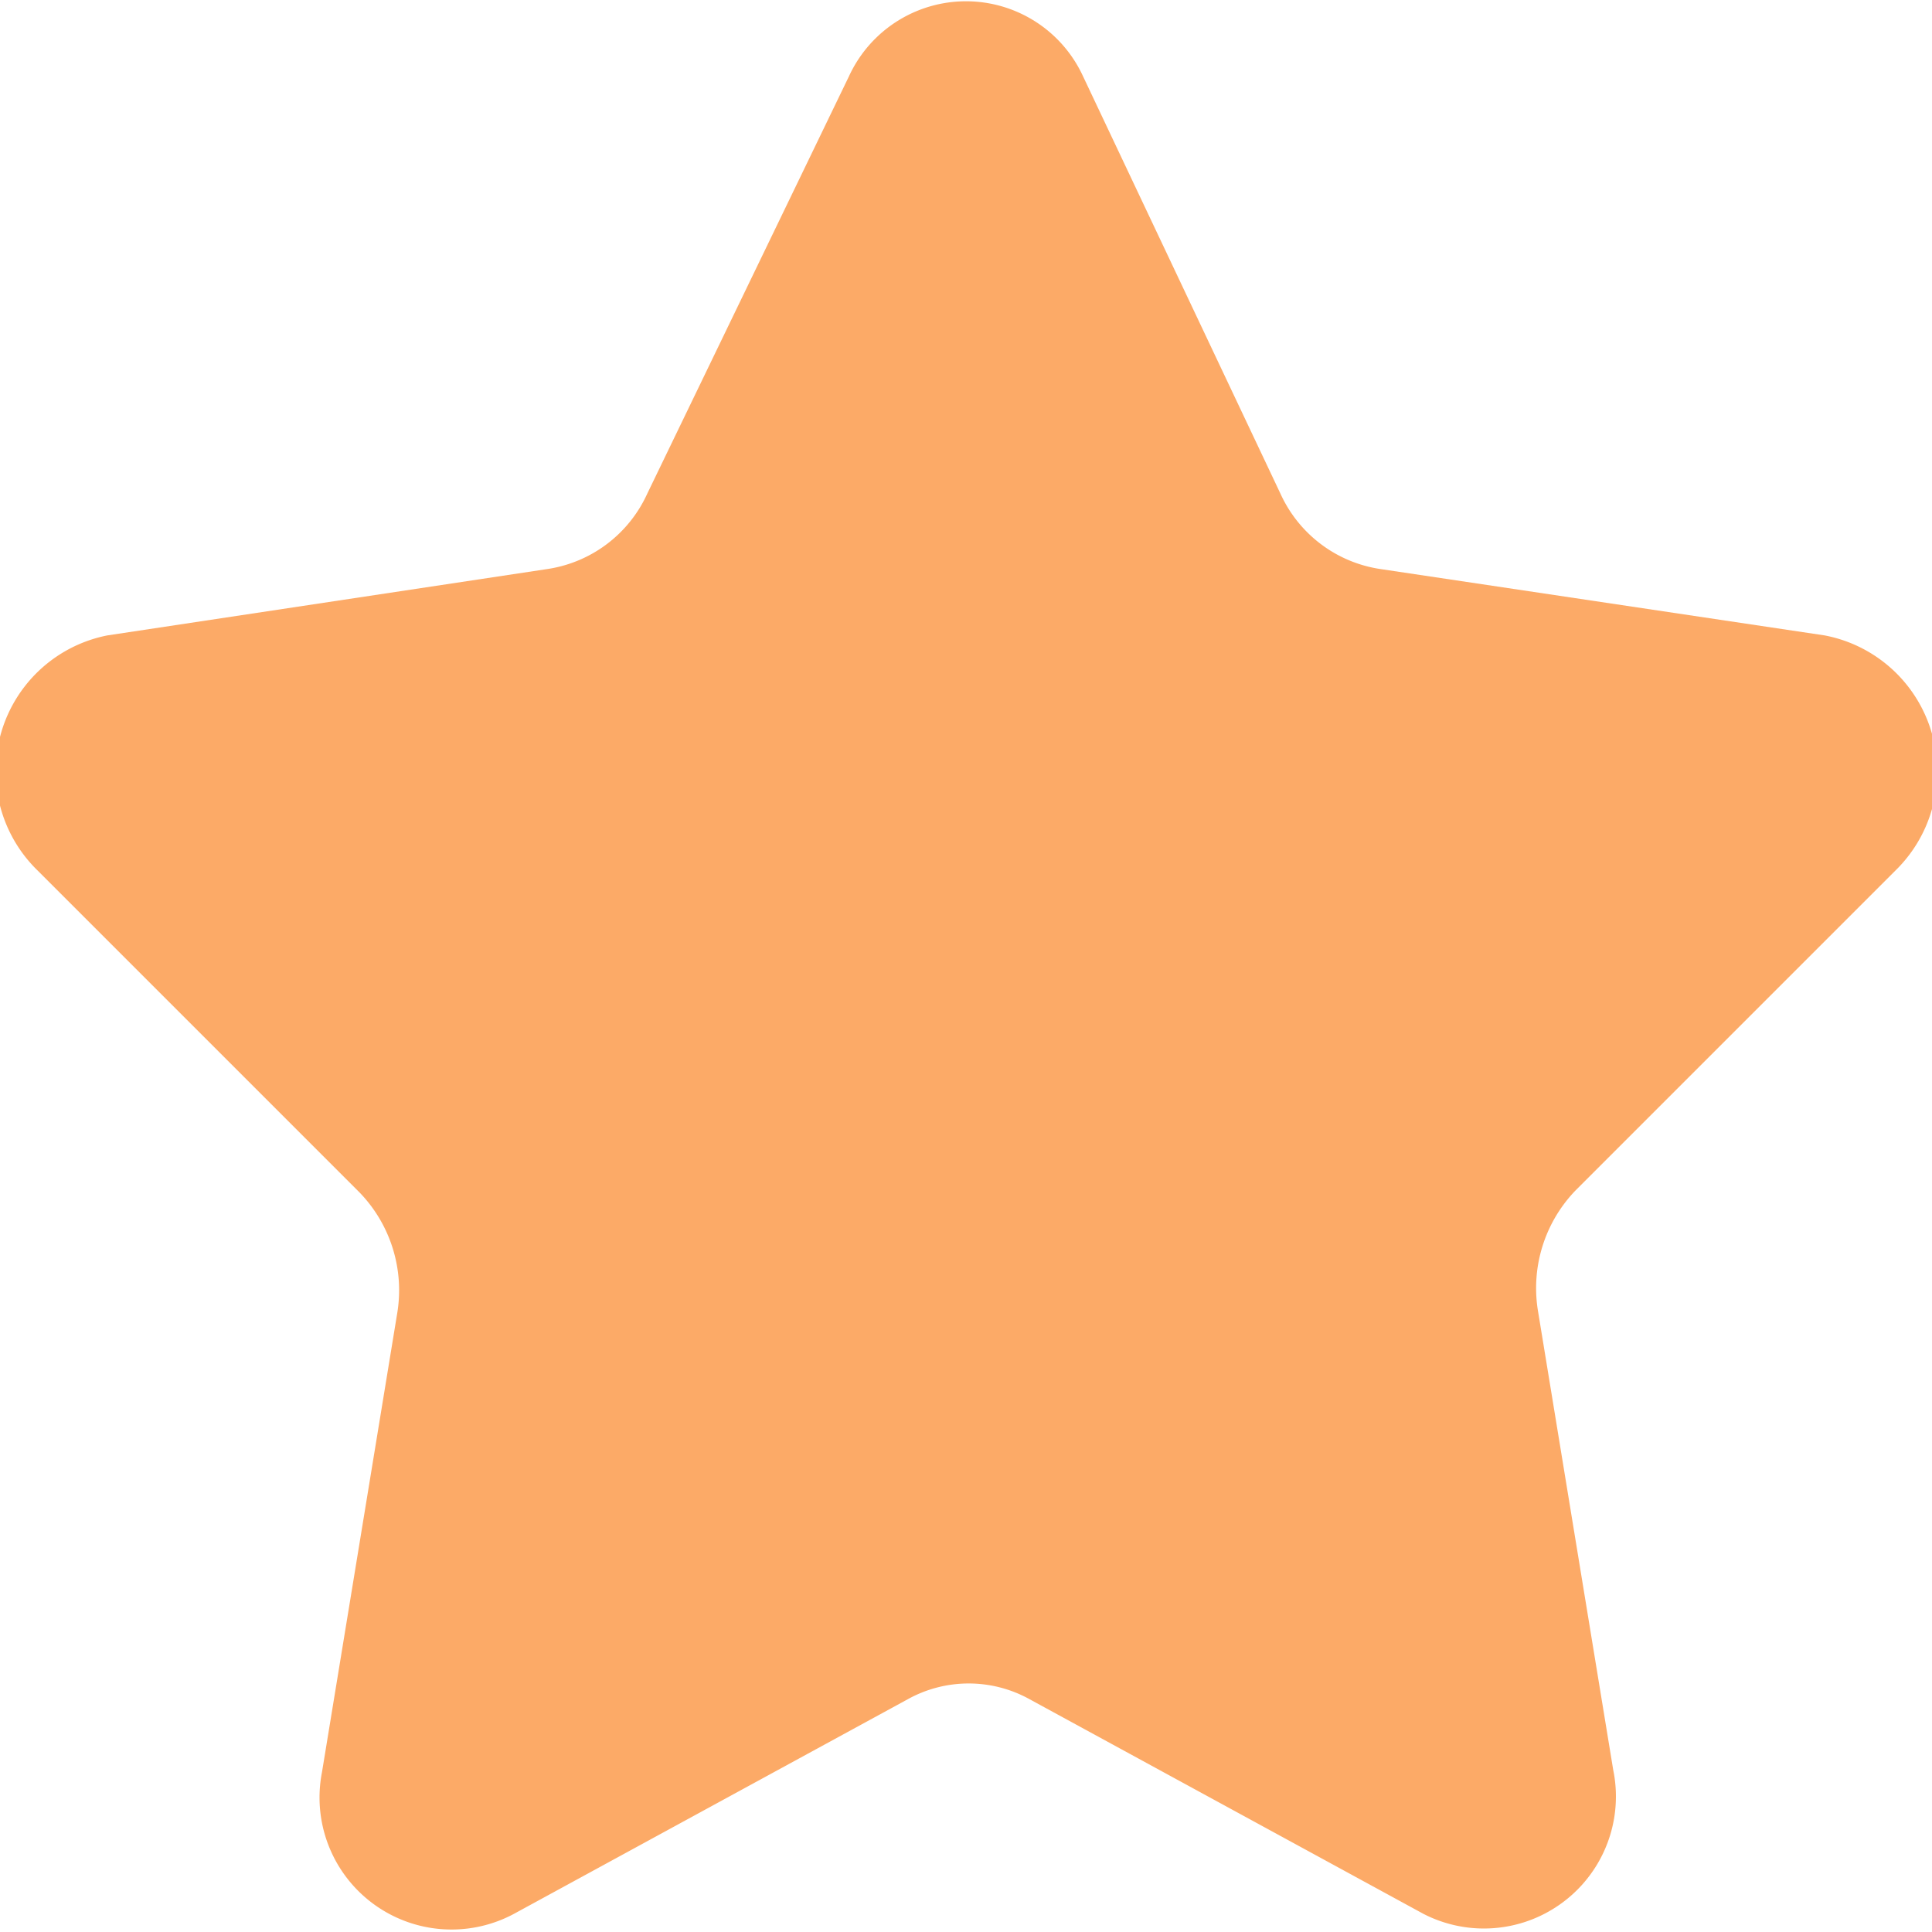 <svg xmlns="http://www.w3.org/2000/svg" viewBox="0 0 18 18"><defs><style>.cls-1{fill:#FCAA67;}</style></defs><title>star</title><g id="Layer_2" data-name="Layer 2"><g id="Layer_1-2" data-name="Layer 1"><path class="cls-1" d="M10.09.71,11.93,4.6a1.22,1.22,0,0,0,.92.7L17,5.92a1.29,1.29,0,0,1,.68,2.17l-3,3a1.31,1.31,0,0,0-.35,1.13l.7,4.27a1.23,1.23,0,0,1-1.77,1.34l-3.67-2a1.17,1.17,0,0,0-1.13,0l-3.67,2A1.23,1.23,0,0,1,3,16.51l.7-4.27a1.31,1.31,0,0,0-.35-1.13l-3-3A1.29,1.29,0,0,1,1,5.92l4.11-.62a1.22,1.22,0,0,0,.92-.7L7.91.71A1.2,1.2,0,0,1,10.09.71Z"/></g></g></svg>